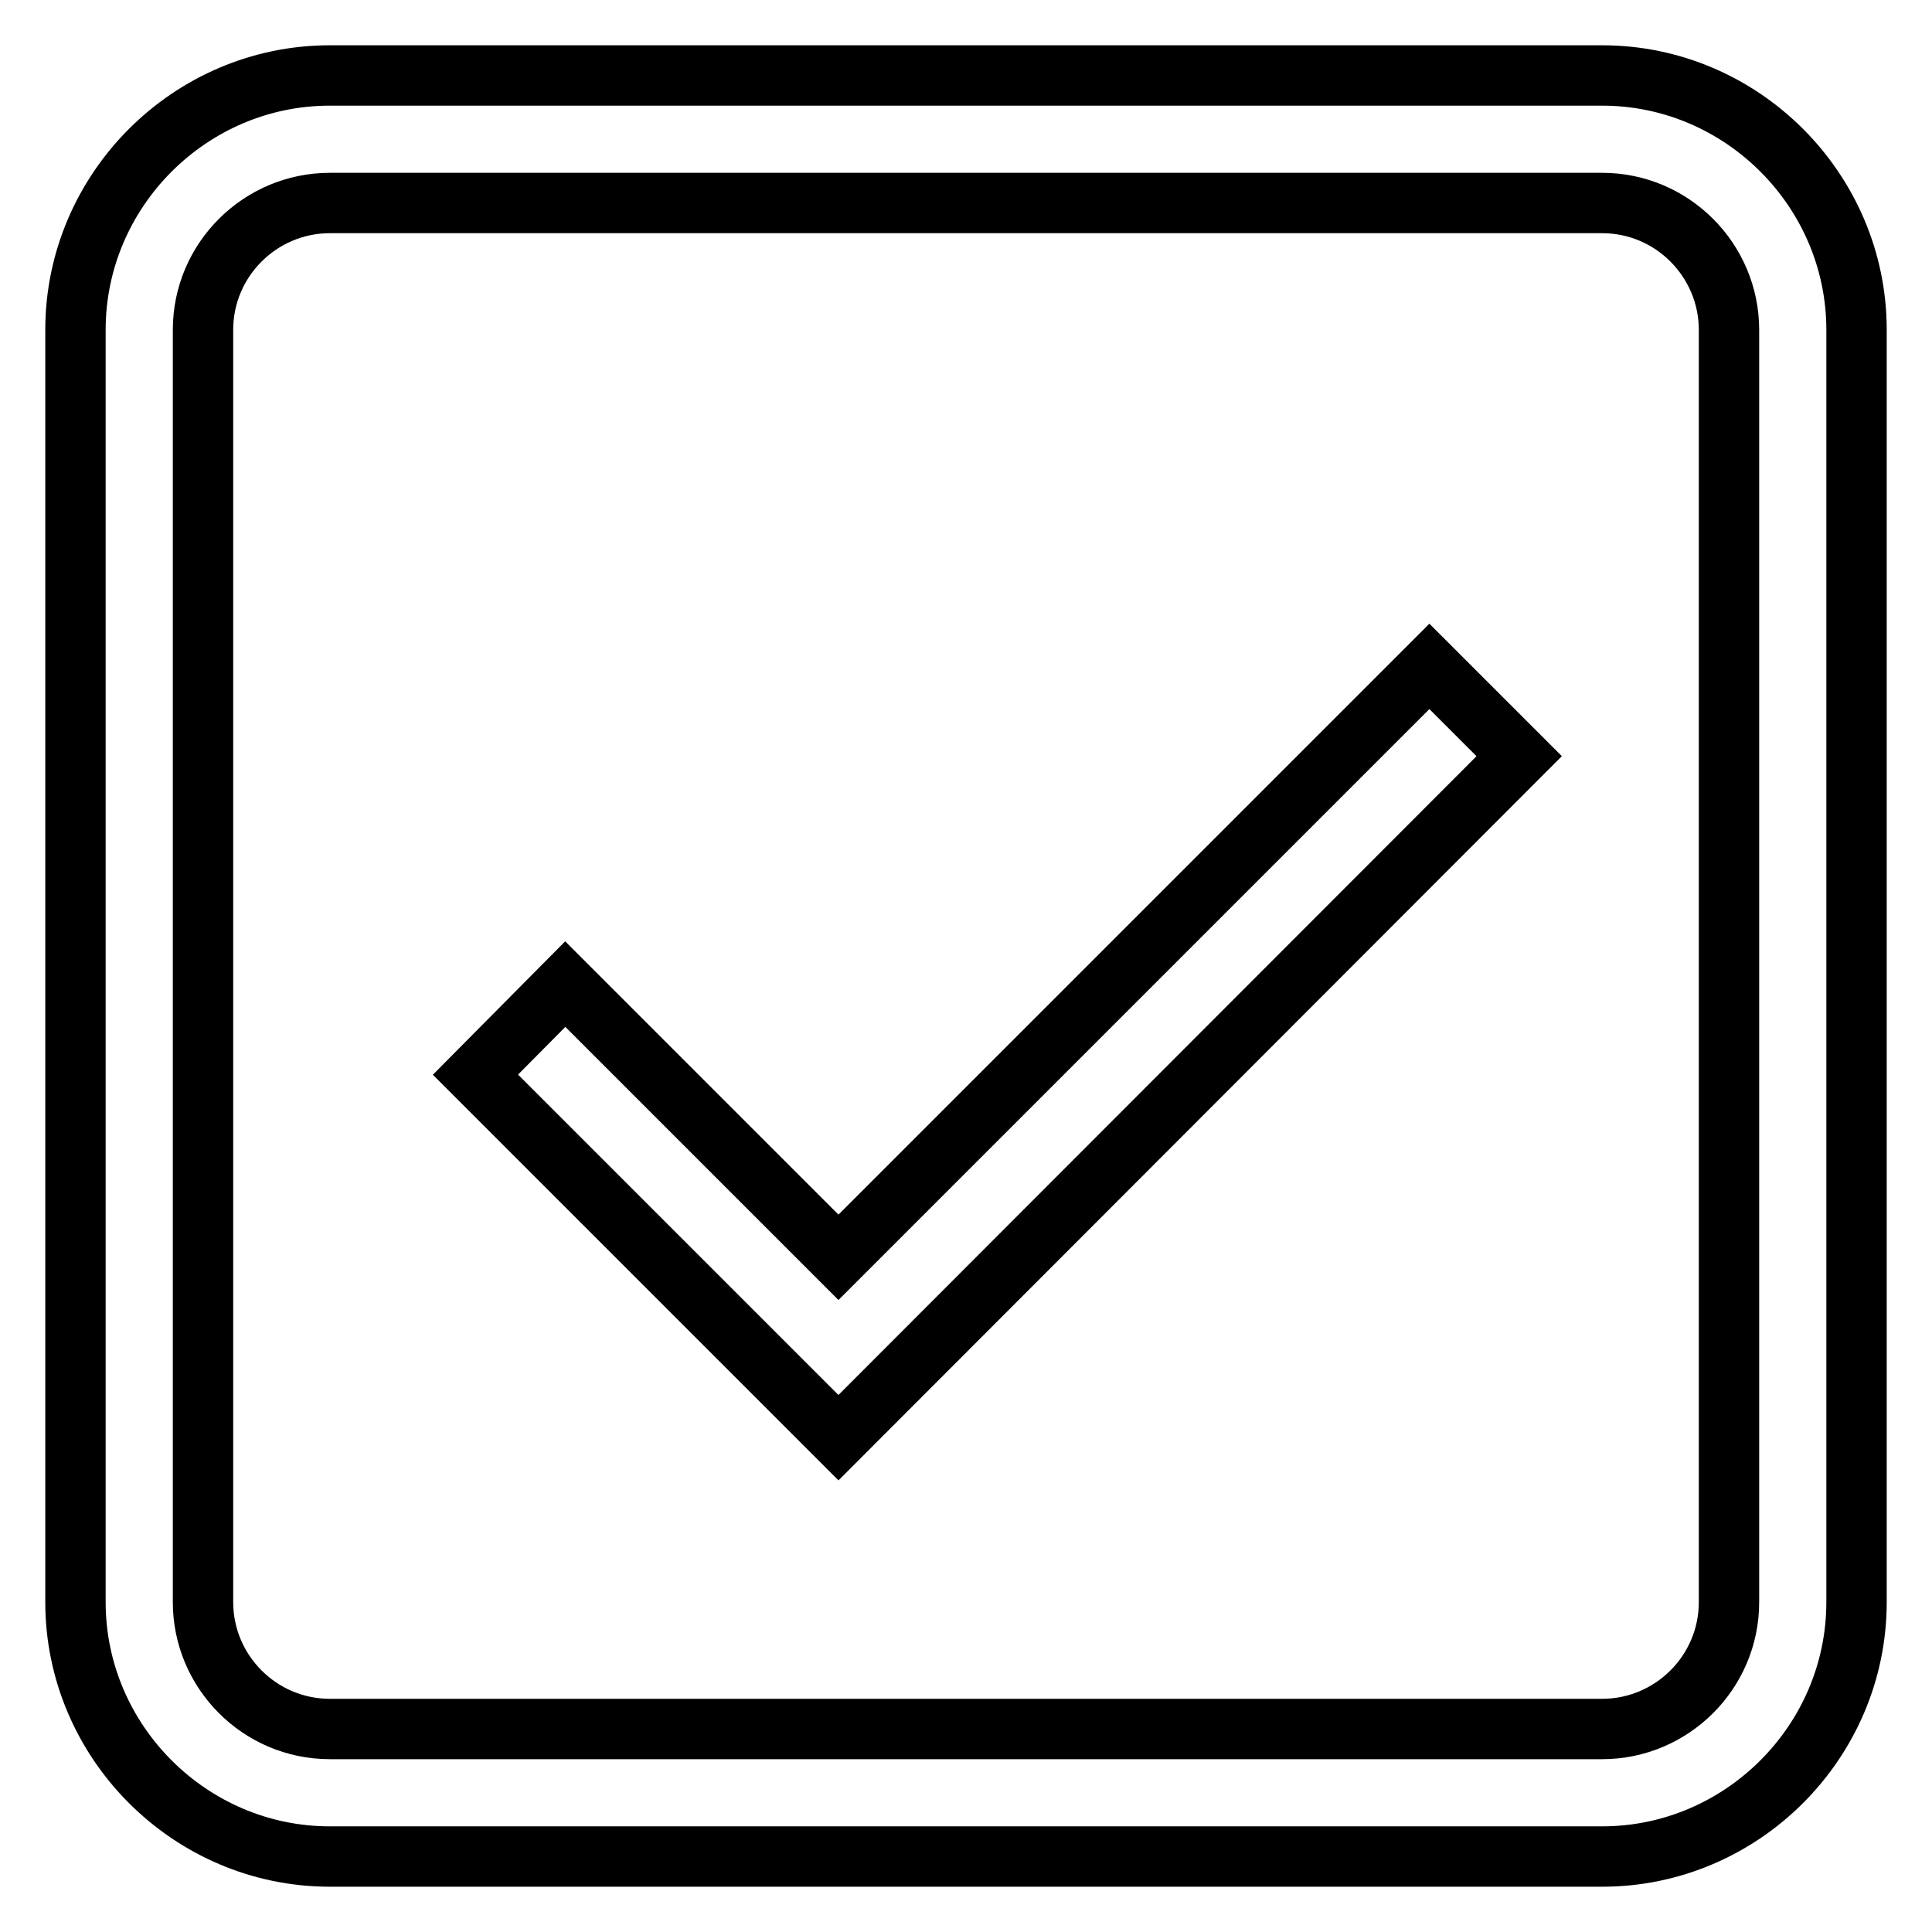 <?xml version="1.0" encoding="utf-8"?>
<!-- Svg Vector Icons : http://www.onlinewebfonts.com/icon -->
<!DOCTYPE svg PUBLIC "-//W3C//DTD SVG 1.1//EN" "http://www.w3.org/Graphics/SVG/1.1/DTD/svg11.dtd">
<svg version="1.1" xmlns="http://www.w3.org/2000/svg" xmlns:xlink="http://www.w3.org/1999/xlink" x="0px" y="0px" viewBox="0 0 256 256" enable-background="new 0 0 256 256" xml:space="preserve">
<g> <path stroke-width="8" fill-opacity="0" stroke="#000000"  d="M212.3,10H43.7C25.2,10,10,25.2,10,43.7v168.6c0,18.5,15.2,33.7,33.7,33.7h168.6 c18.5,0,33.7-15.2,33.7-33.7V43.7C246,25.2,230.8,10,212.3,10z M229.1,212.3c0,9.3-7.6,16.8-16.8,16.8H43.7 c-9.3,0-16.8-7.6-16.8-16.8V43.7c0-9.3,7.6-16.8,16.8-16.8h168.6c9.3,0,16.8,7.6,16.8,16.8V212.3z M111.1,166.6l-36.2-36.2 L63,142.4l48.1,48.1l90.2-90.3l-11.9-11.9L111.1,166.6z"/></g>
</svg>